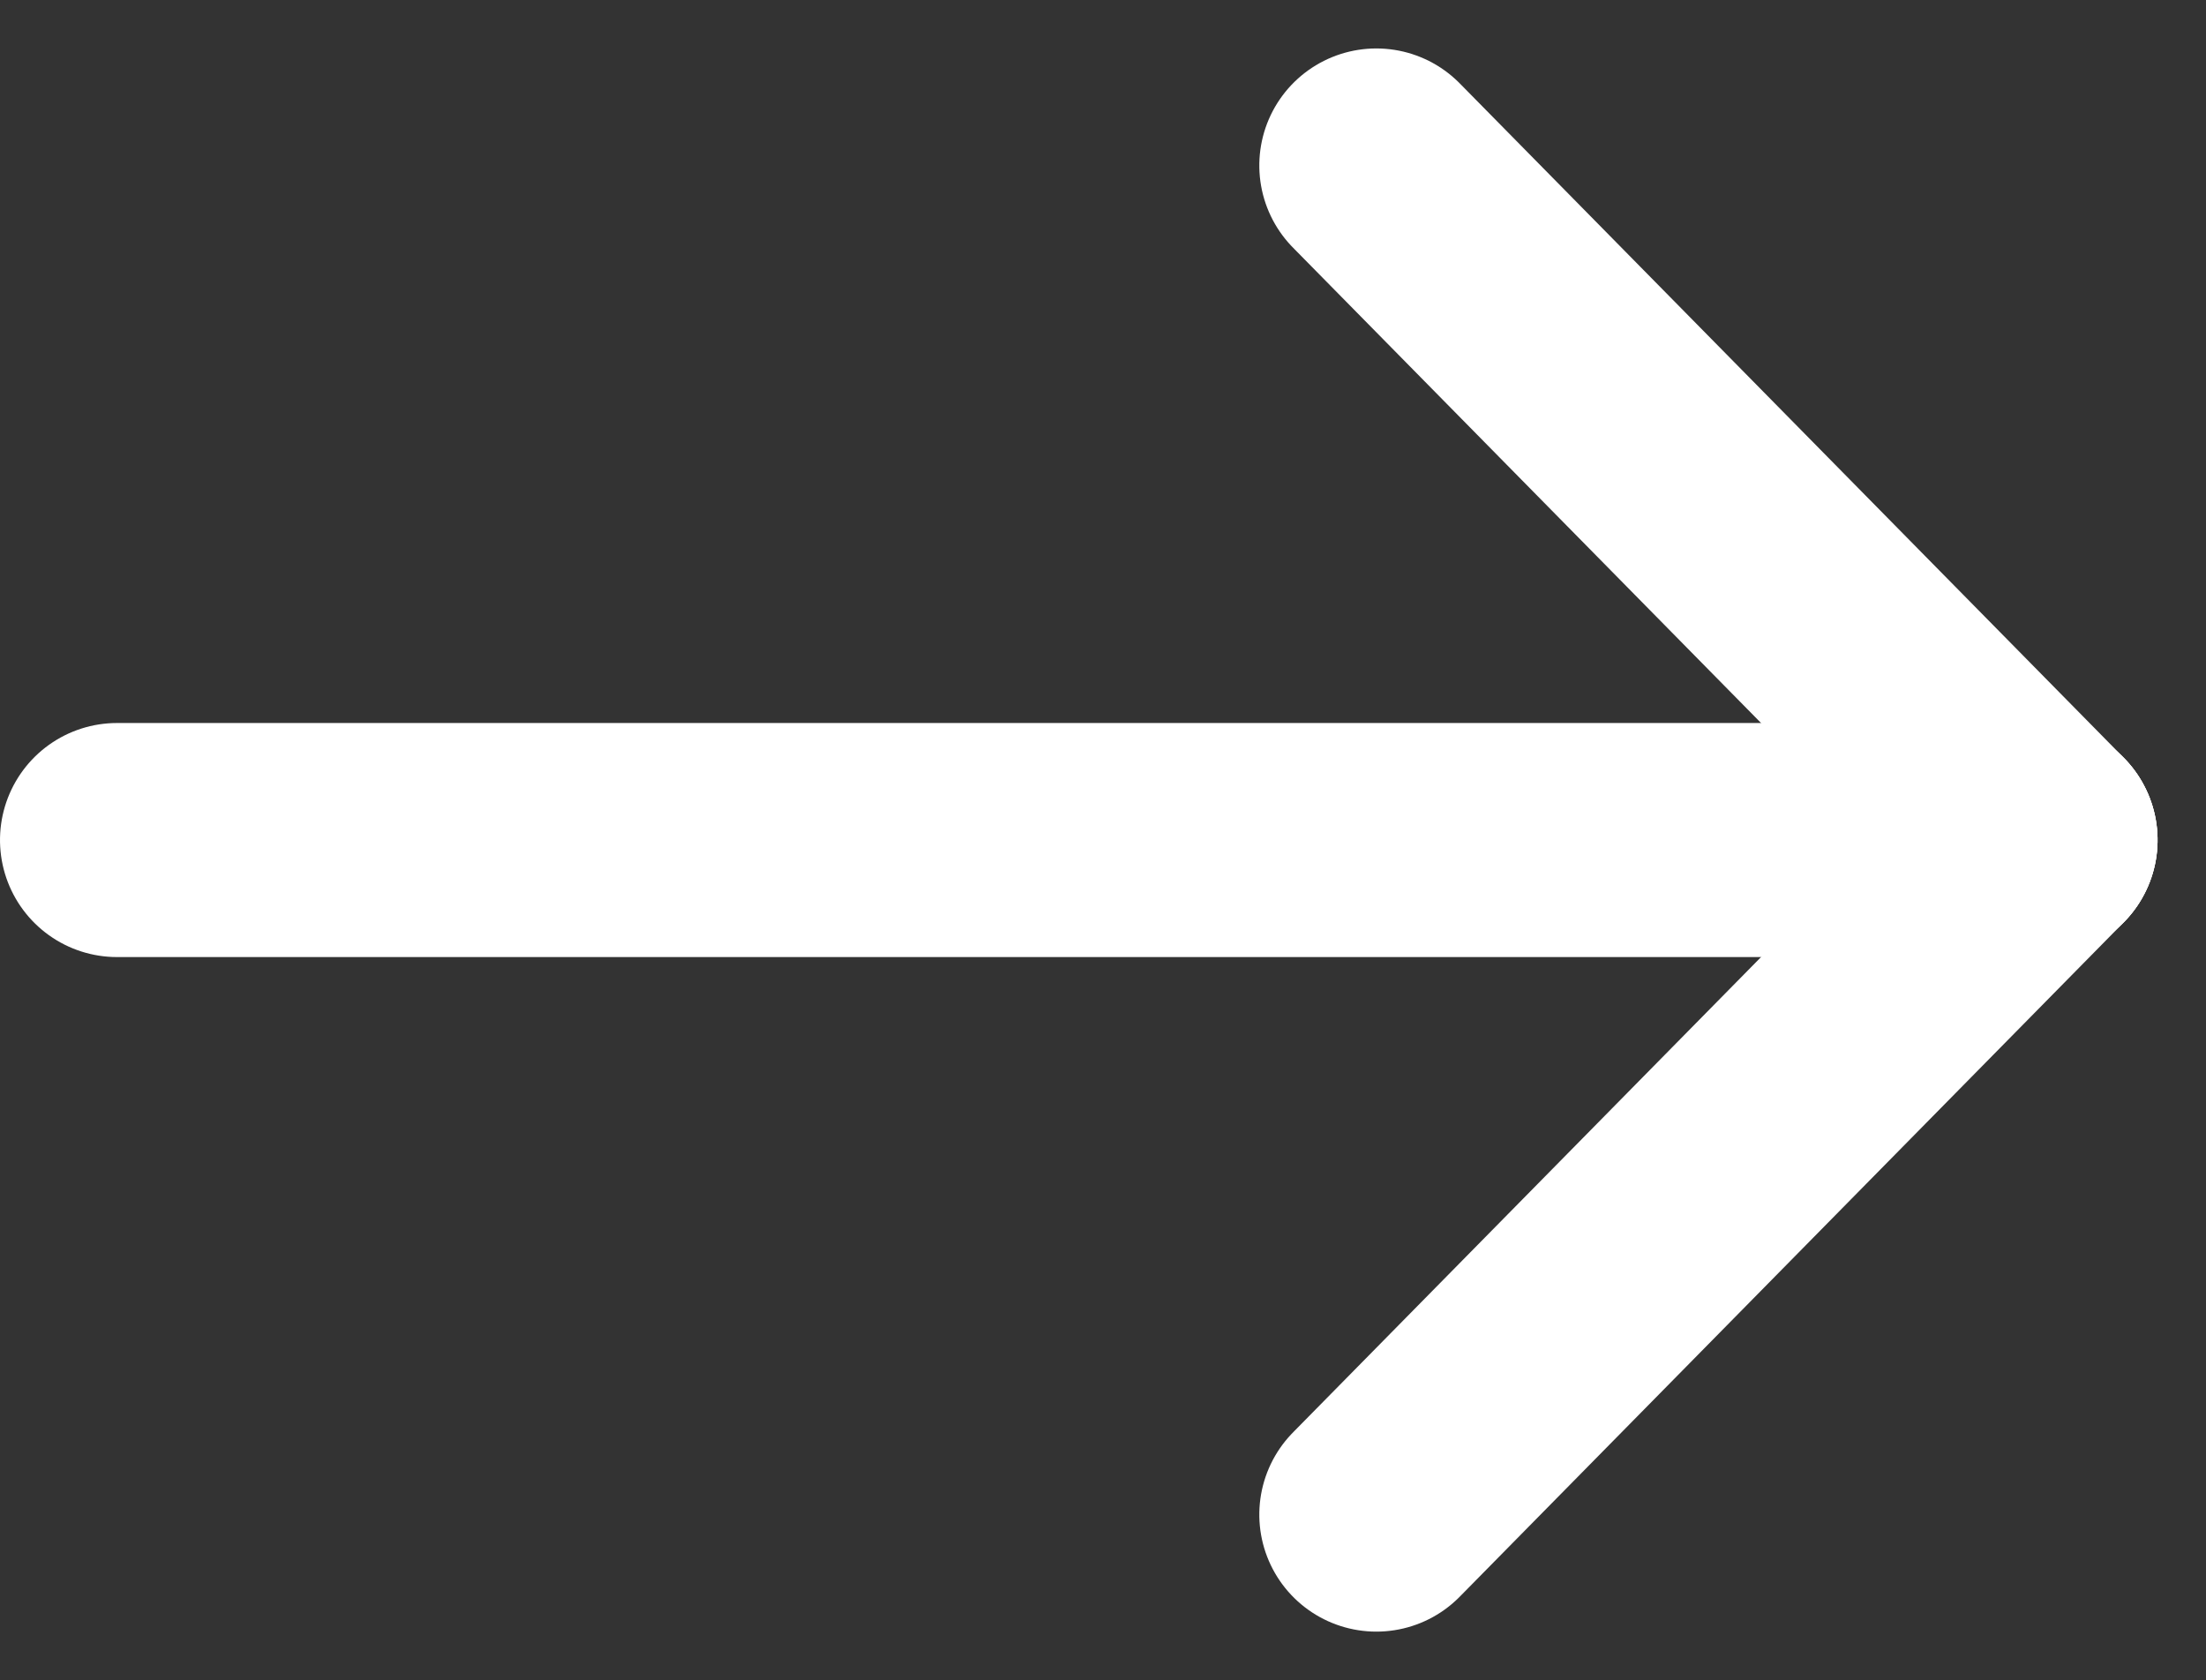<svg xmlns="http://www.w3.org/2000/svg" width="18.849" height="14.356" viewBox="0 0 18.849 14.356">
  <rect x="0" y="0" width="18.849" height="14.356" fill="#333333" stroke="none"/>
  <g id="arrow-white" transform="translate(1 12.942) rotate(-90)">
    <line id="Line_1" data-name="Line 1" y2="16.435" transform="translate(5.764 0)" fill="none" stroke="#fff" stroke-linecap="round" stroke-width="2"/>
    <line id="Line_2" data-name="Line 2" x1="5.764" y2="5.675" transform="translate(5.764 10.76)" fill="none" stroke="#fff" stroke-linecap="round" stroke-width="2"/>
    <line id="Line_3" data-name="Line 3" x2="5.764" y2="5.675" transform="translate(0 10.76)" fill="none" stroke="#fff" stroke-linecap="round" stroke-width="2"/>
  </g>
</svg>
